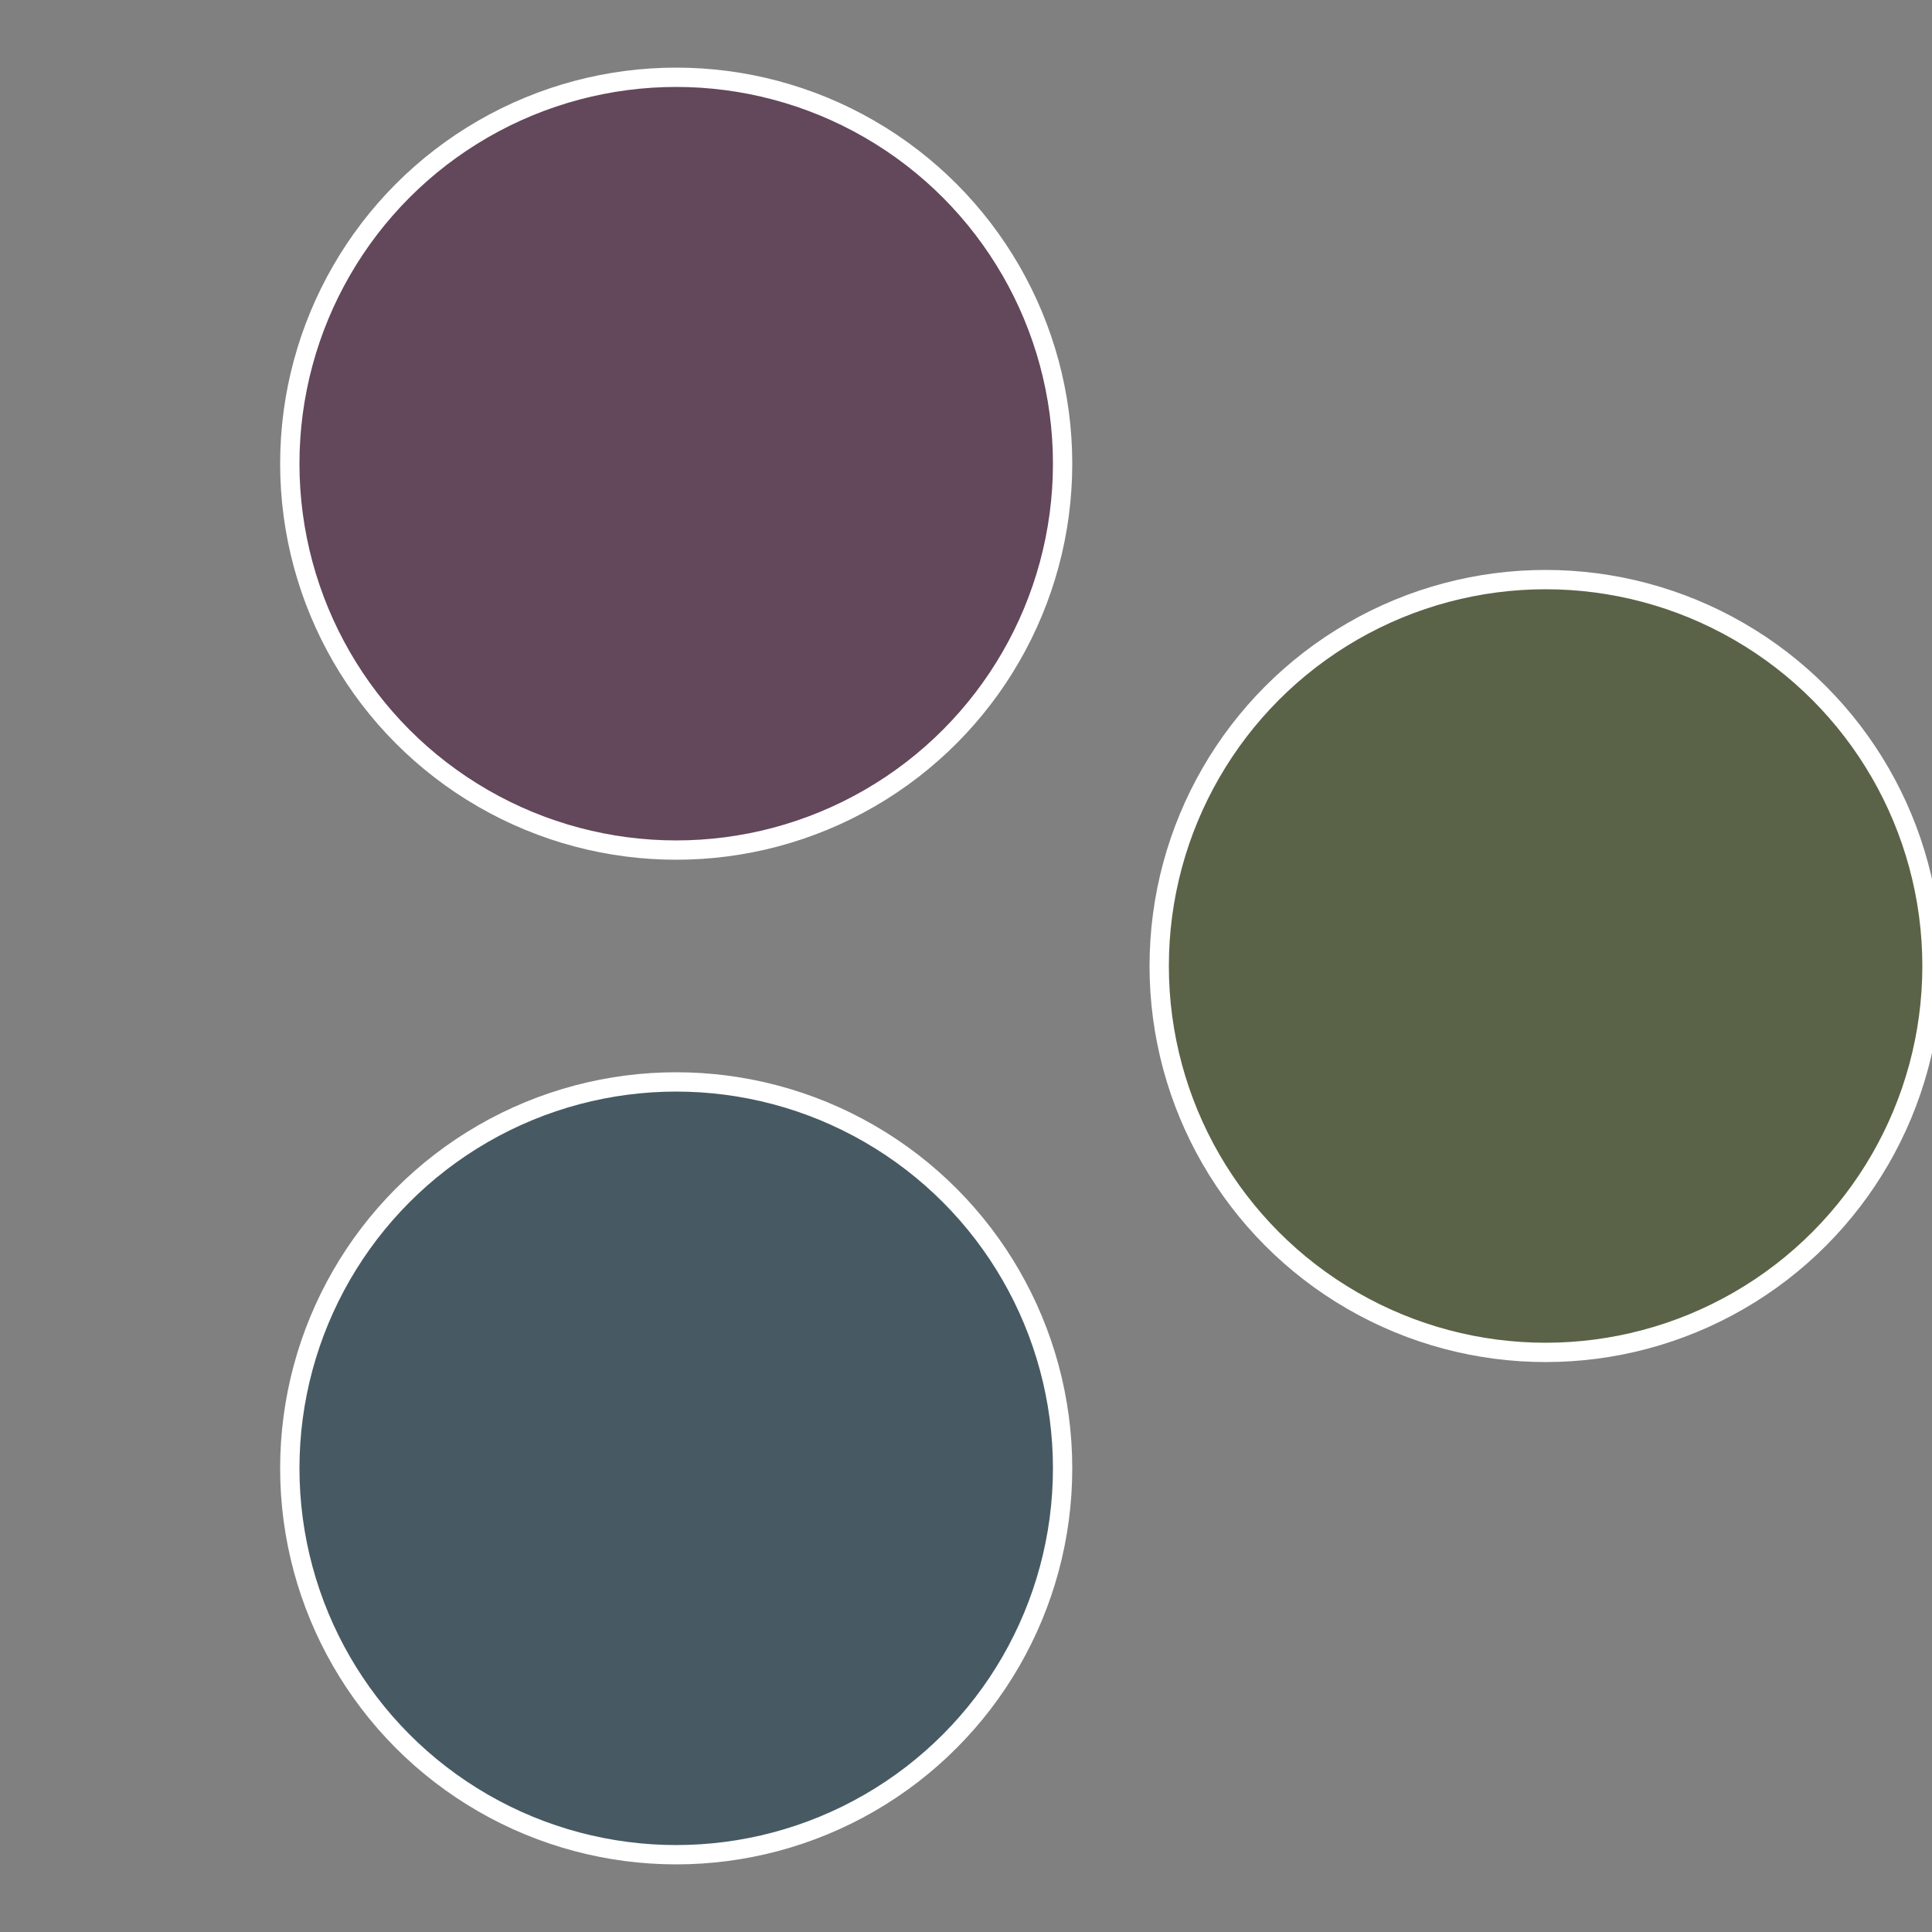 <?xml version="1.0" standalone="no"?>
<svg width="500" height="500" viewBox="-1 -1 2 2" xmlns="http://www.w3.org/2000/svg">
 
                <rect x="-1" y="-1" width="2" height="2" fill="#808080" stroke="none"/>
 
                <circle cx="0.6" cy="0" r="0.4" fill="#5a6347" stroke="#fff" stroke-width="1%" />
             
                <circle cx="-0.3" cy="0.52" r="0.4" fill="#475a63" stroke="#fff" stroke-width="1%" />
             
                <circle cx="-0.3" cy="-0.52" r="0.4" fill="#63475a" stroke="#fff" stroke-width="1%" />
            </svg>

